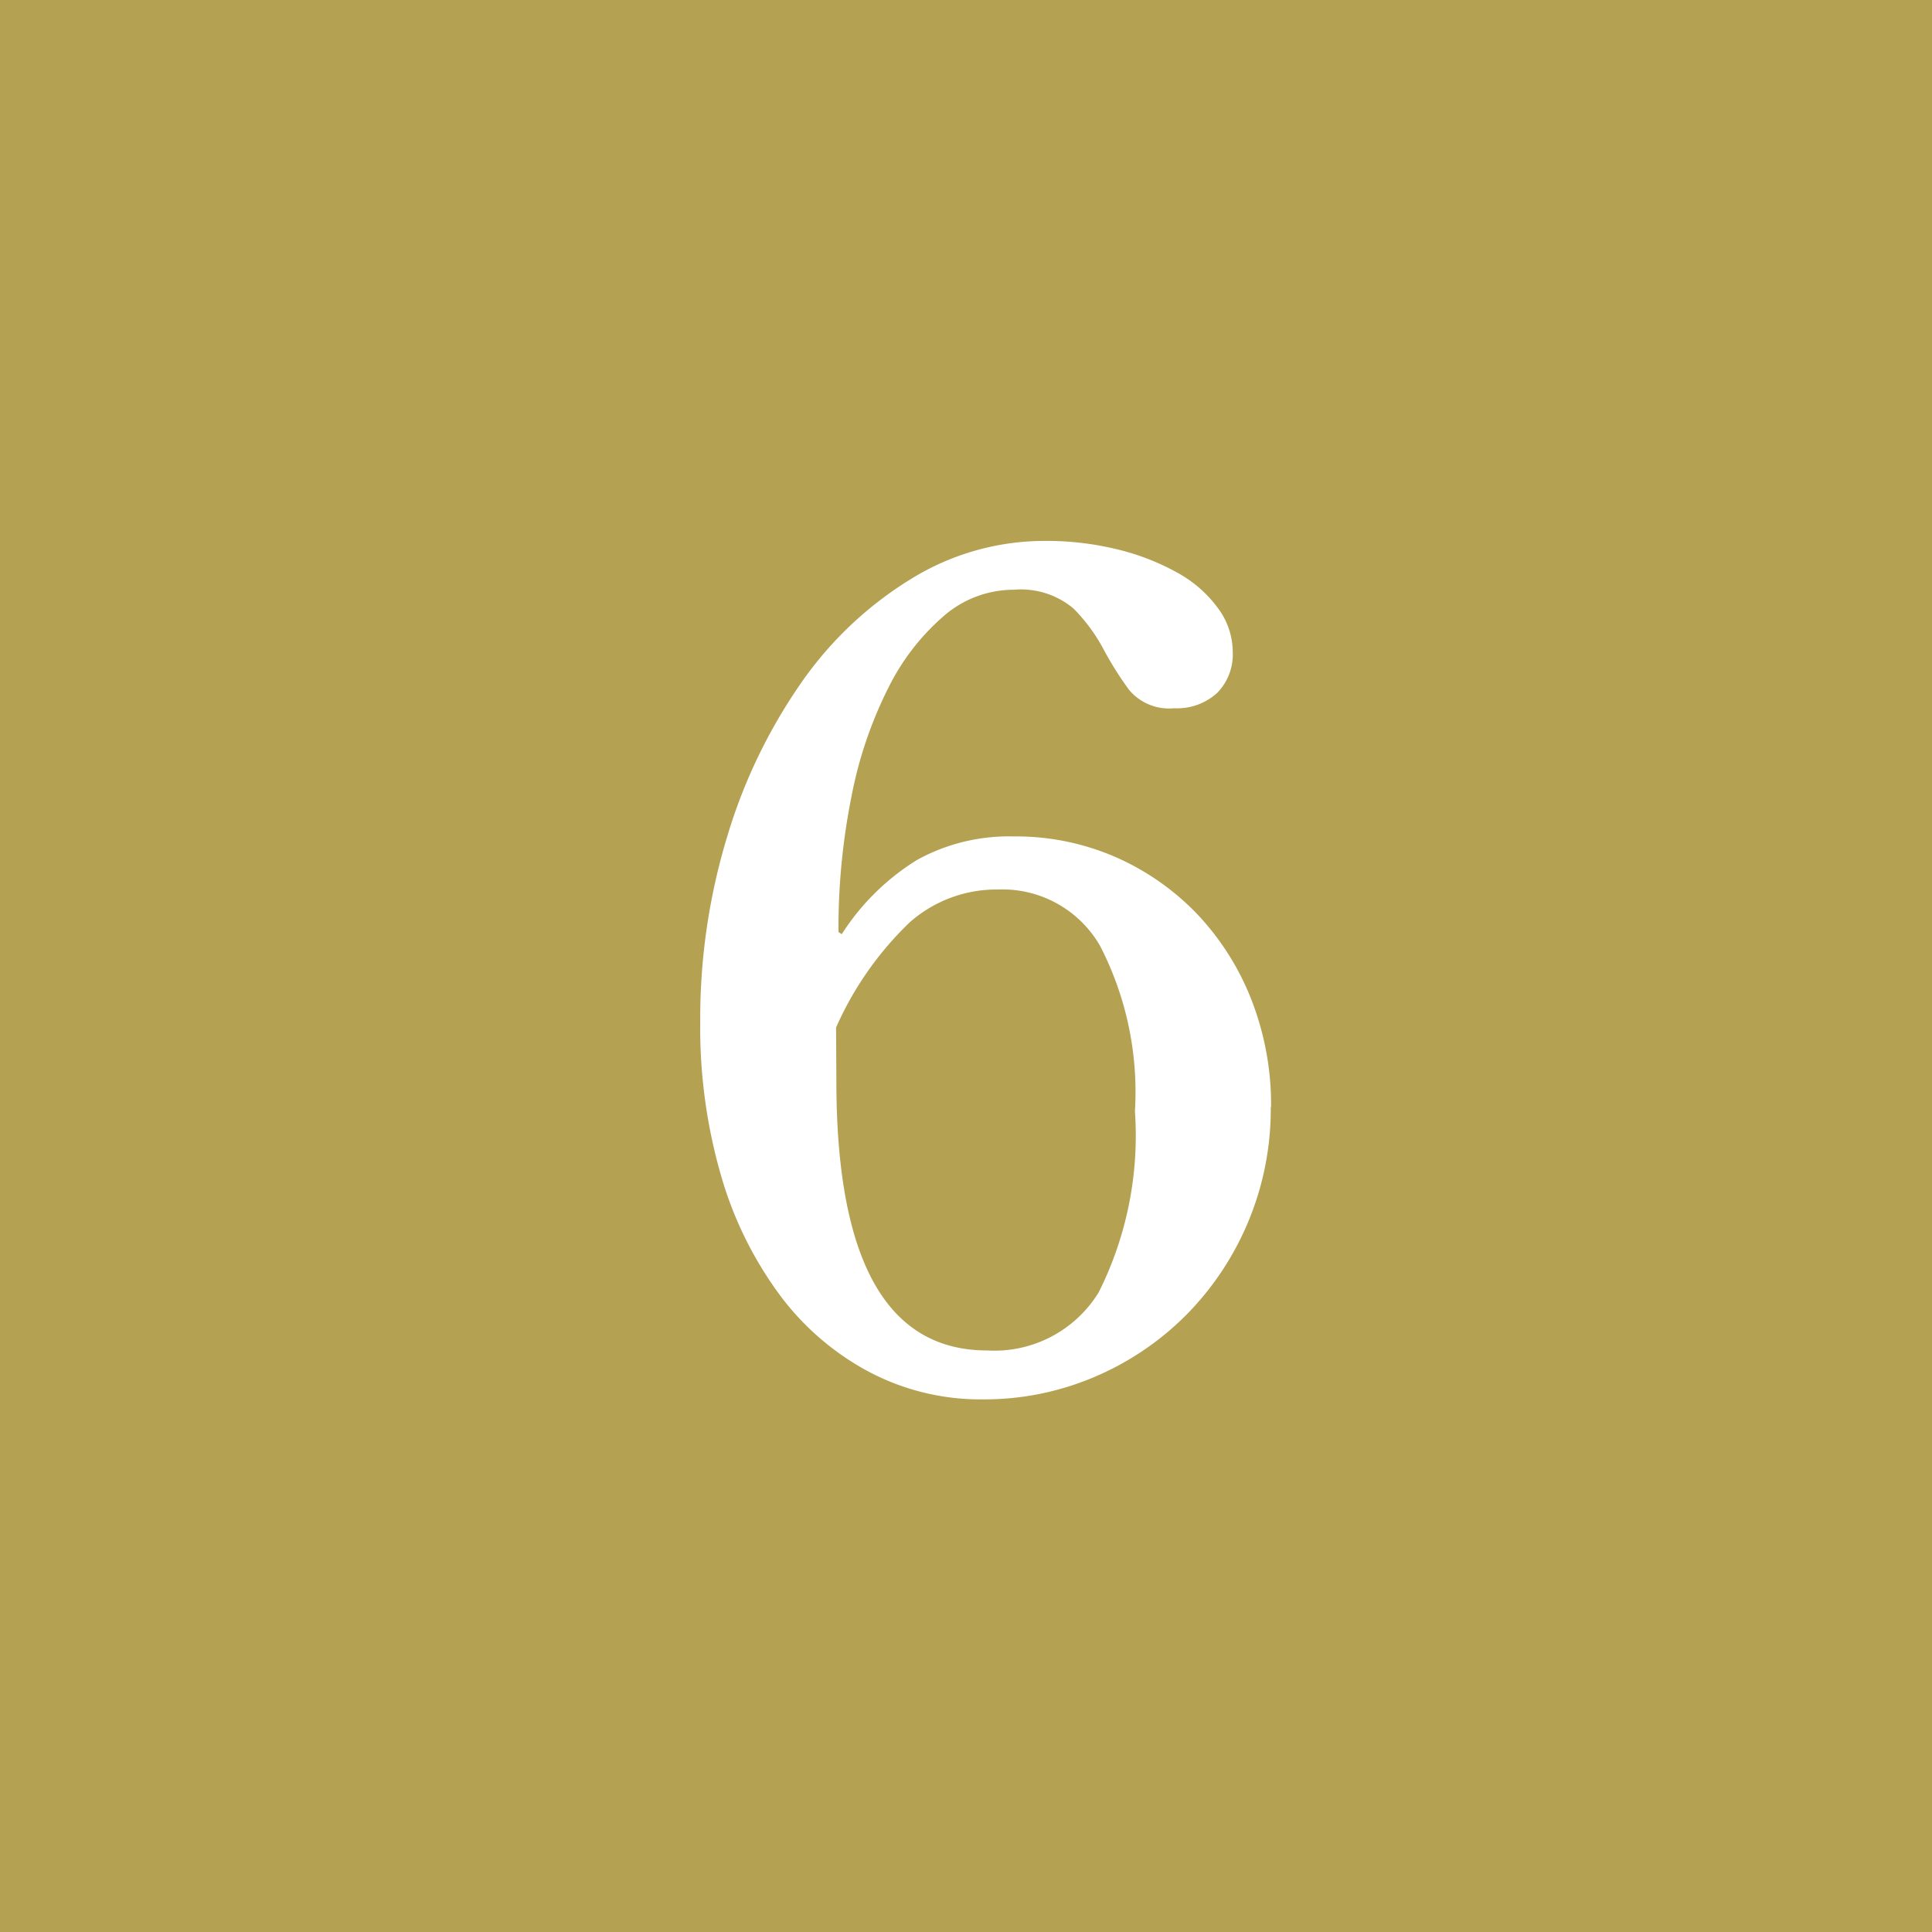 <svg xmlns="http://www.w3.org/2000/svg" width="32" height="32" viewBox="0 0 32 32">
  <g id="グループ_178" data-name="グループ 178" transform="translate(361 -1839.384)">
    <rect id="長方形_4483" data-name="長方形 4483" width="32" height="32" transform="translate(-361 1839.384)" fill="#b4a152"/>
    <path id="パス_16" data-name="パス 16" d="M21.048,1342.431a4.851,4.851,0,0,1-1.386,3.428,4.77,4.77,0,0,1-1.521,1.036,4.655,4.655,0,0,1-1.863.377,3.954,3.954,0,0,1-1.89-.459,4.439,4.439,0,0,1-1.485-1.287,6.211,6.211,0,0,1-.963-1.97,8.8,8.8,0,0,1-.342-2.53,10.363,10.363,0,0,1,.45-3.087,8.93,8.93,0,0,1,1.224-2.538,6.09,6.09,0,0,1,1.818-1.718,4.213,4.213,0,0,1,2.214-.63,4.967,4.967,0,0,1,1.215.143,3.952,3.952,0,0,1,.99.388,2.056,2.056,0,0,1,.666.585,1.222,1.222,0,0,1,.243.72.91.91,0,0,1-.26.684.986.986,0,0,1-.712.252.863.863,0,0,1-.746-.306,5.6,5.6,0,0,1-.424-.675,2.874,2.874,0,0,0-.5-.675,1.358,1.358,0,0,0-.989-.307,1.767,1.767,0,0,0-1.153.433,3.8,3.8,0,0,0-.918,1.187,6.886,6.886,0,0,0-.612,1.8,11.088,11.088,0,0,0-.216,2.25l.054.035a3.927,3.927,0,0,1,1.251-1.232,3.149,3.149,0,0,1,1.594-.387,4.122,4.122,0,0,1,1.691.342,4.217,4.217,0,0,1,1.351.944,4.381,4.381,0,0,1,.9,1.423,4.777,4.777,0,0,1,.324,1.773m-7.2-.432q0,4.464,2.5,4.464a2.027,2.027,0,0,0,1.845-.963,5.793,5.793,0,0,0,.6-3,5.277,5.277,0,0,0-.576-2.736,1.865,1.865,0,0,0-1.692-.936,2.173,2.173,0,0,0-1.458.54,5.468,5.468,0,0,0-1.224,1.746Z" transform="translate(-361 515.29)" fill="#fff"/>
  </g>
</svg>

